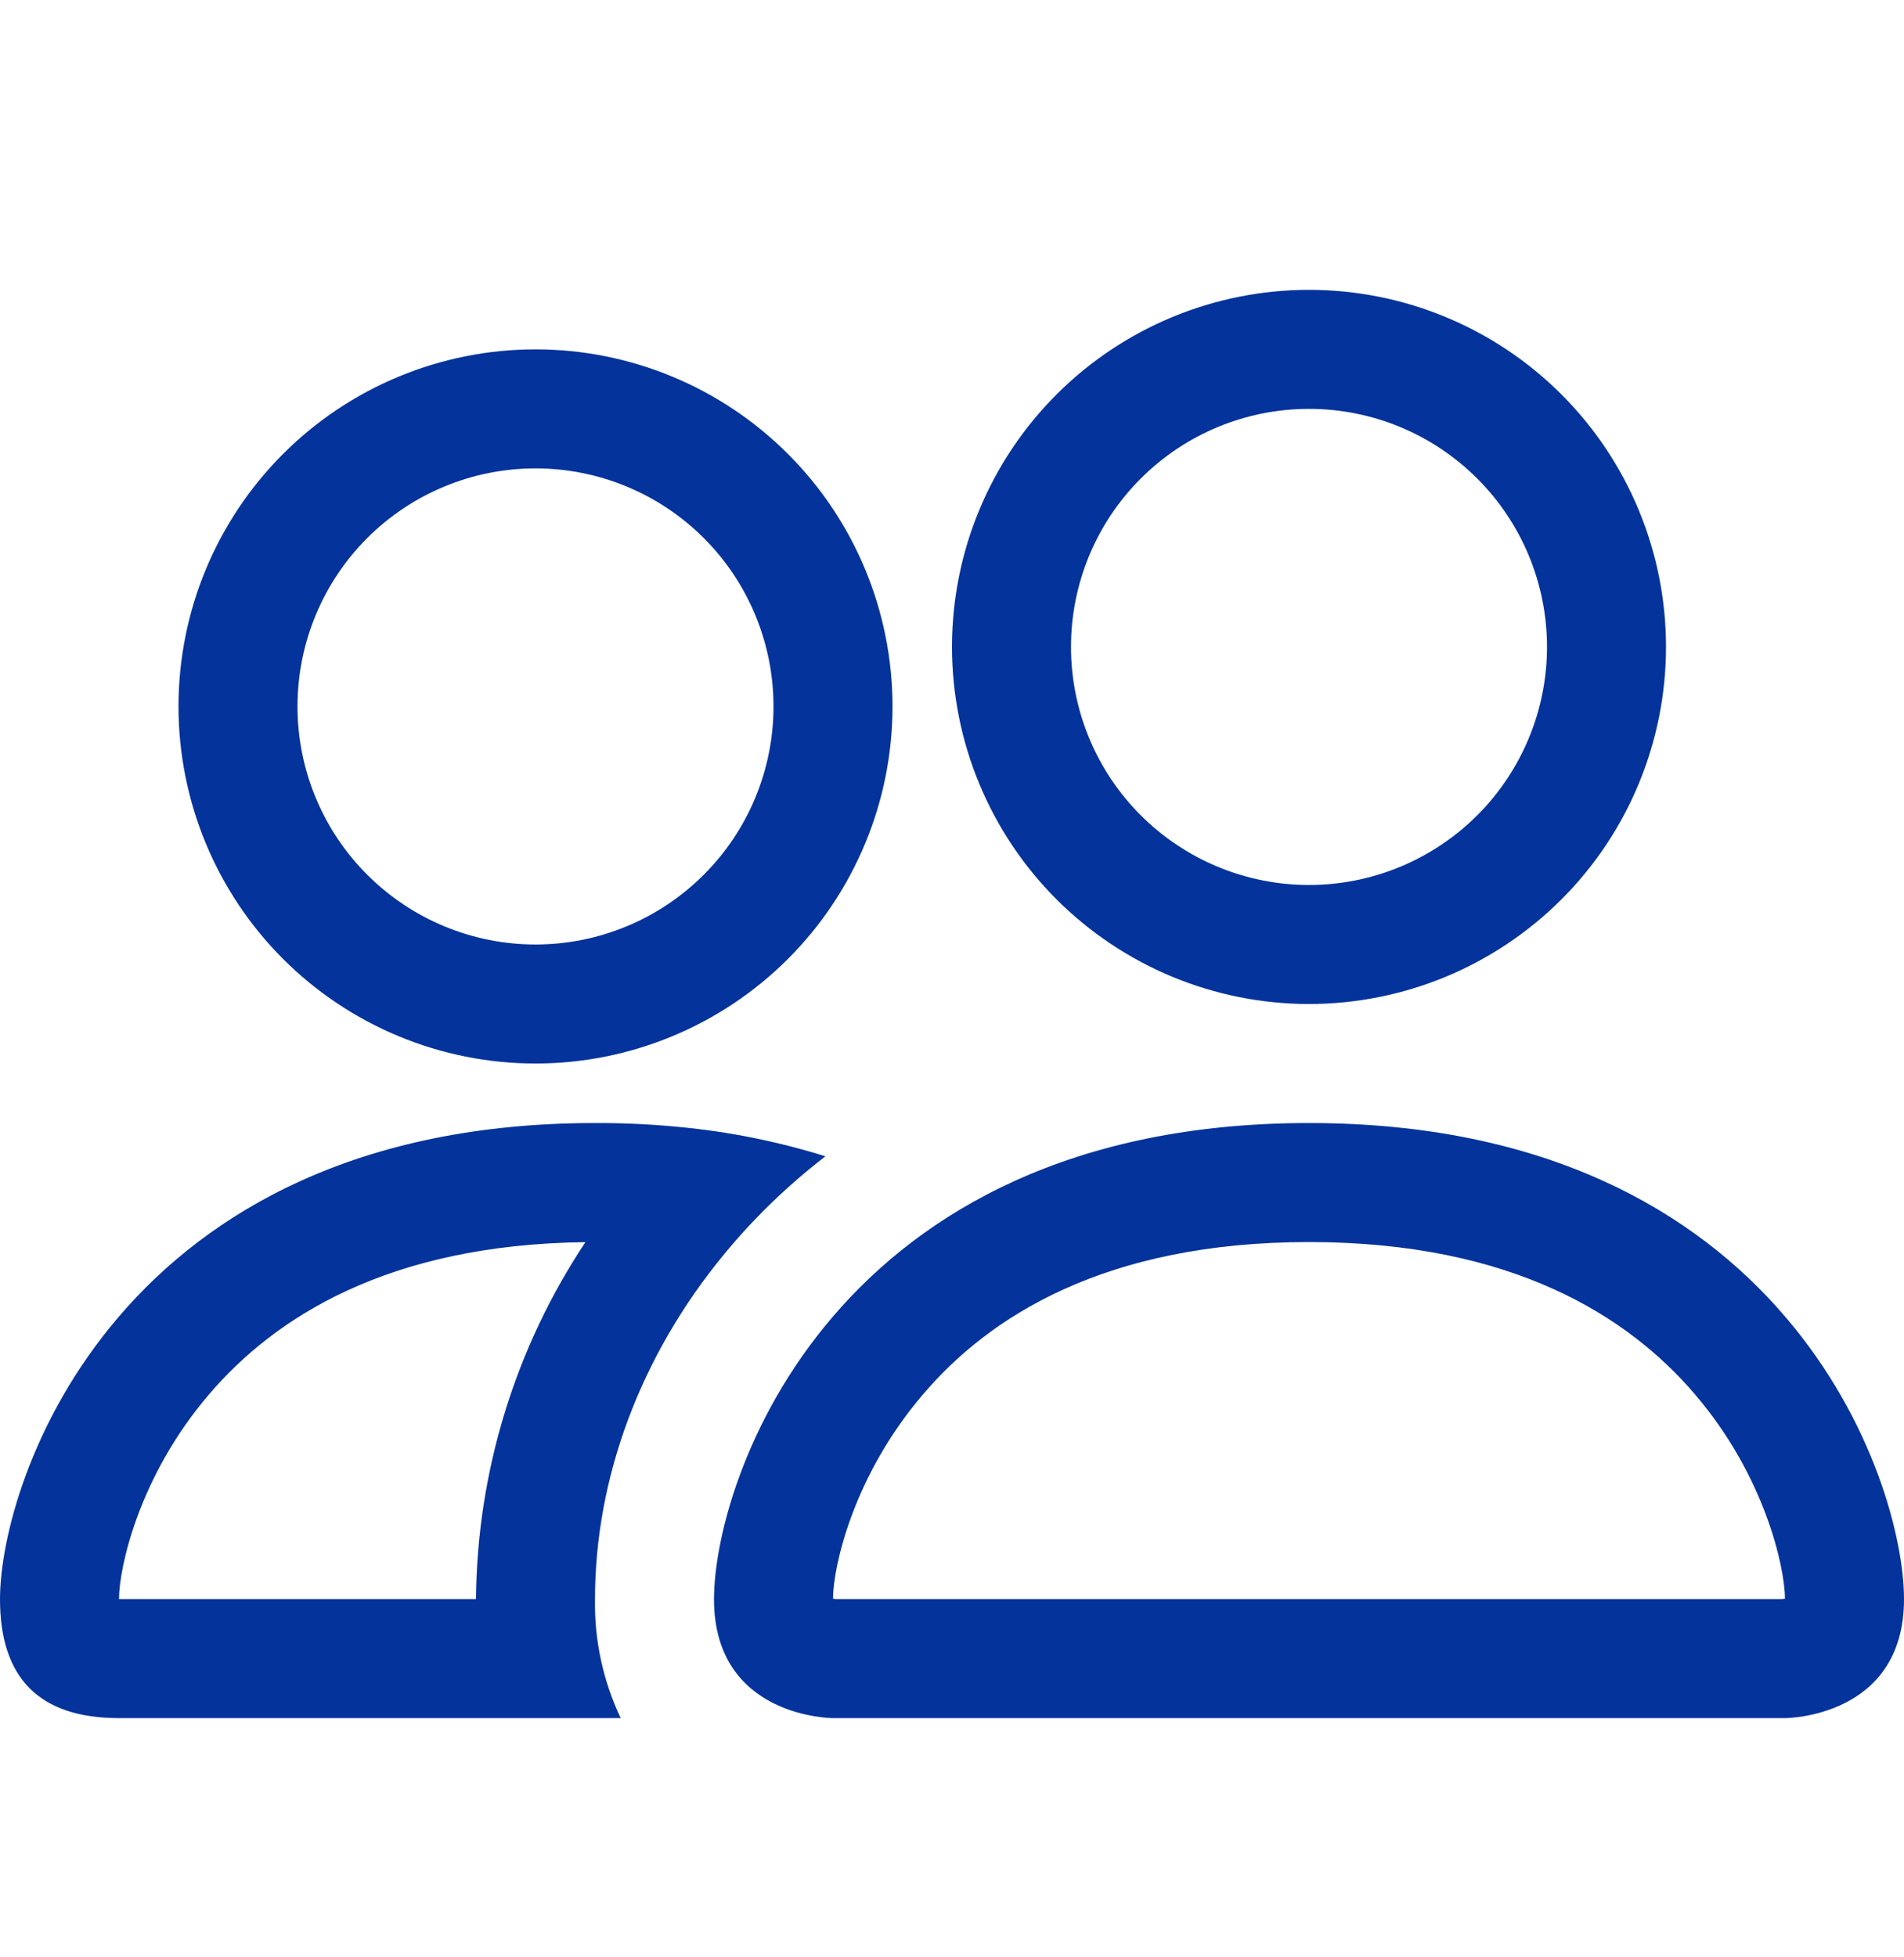<svg width="36" height="37" viewBox="0 0 36 37" fill="none" xmlns="http://www.w3.org/2000/svg">
<path d="M33.75 32.478C33.75 32.478 36 32.478 36 30.229C36 27.979 33.75 21.229 24.75 21.229C15.75 21.229 13.5 27.979 13.5 30.229C13.5 32.478 15.75 32.478 15.75 32.478H33.75ZM15.8 30.229L15.75 30.22C15.752 29.625 16.126 27.902 17.46 26.349C18.702 24.894 20.884 23.479 24.75 23.479C28.613 23.479 30.796 24.896 32.04 26.349C33.374 27.902 33.745 29.628 33.75 30.22L33.732 30.224L33.7 30.229H15.8ZM24.75 16.729C25.944 16.729 27.088 16.254 27.932 15.411C28.776 14.567 29.25 13.422 29.25 12.229C29.25 11.035 28.776 9.89 27.932 9.047C27.088 8.203 25.944 7.729 24.75 7.729C23.556 7.729 22.412 8.203 21.568 9.047C20.724 9.89 20.25 11.035 20.25 12.229C20.25 13.422 20.724 14.567 21.568 15.411C22.412 16.254 23.556 16.729 24.75 16.729ZM31.5 12.229C31.5 13.115 31.325 13.993 30.986 14.812C30.647 15.631 30.15 16.375 29.523 17.002C28.896 17.628 28.152 18.125 27.333 18.465C26.514 18.804 25.636 18.979 24.75 18.979C23.864 18.979 22.986 18.804 22.167 18.465C21.348 18.125 20.604 17.628 19.977 17.002C19.35 16.375 18.853 15.631 18.514 14.812C18.175 13.993 18 13.115 18 12.229C18 10.438 18.711 8.721 19.977 7.456C21.243 6.19 22.96 5.479 24.75 5.479C26.54 5.479 28.257 6.19 29.523 7.456C30.789 8.721 31.5 10.438 31.5 12.229ZM15.606 21.858C14.706 21.577 13.778 21.391 12.838 21.303C12.311 21.251 11.78 21.227 11.25 21.229C2.25 21.229 0 27.979 0 30.229C0 31.729 0.75 32.478 2.25 32.478H11.736C11.403 31.776 11.236 31.006 11.25 30.229C11.25 27.956 12.098 25.634 13.703 23.695C14.249 23.033 14.886 22.414 15.606 21.858ZM11.07 23.479C9.739 25.48 9.02 27.825 9 30.229H2.25C2.25 29.643 2.619 27.911 3.96 26.349C5.186 24.919 7.317 23.523 11.07 23.481V23.479ZM3.375 13.354C3.375 11.563 4.086 9.846 5.352 8.581C6.618 7.315 8.335 6.604 10.125 6.604C11.915 6.604 13.632 7.315 14.898 8.581C16.164 9.846 16.875 11.563 16.875 13.354C16.875 15.144 16.164 16.861 14.898 18.127C13.632 19.392 11.915 20.104 10.125 20.104C8.335 20.104 6.618 19.392 5.352 18.127C4.086 16.861 3.375 15.144 3.375 13.354ZM10.125 8.854C8.932 8.854 7.787 9.328 6.943 10.171C6.099 11.015 5.625 12.16 5.625 13.354C5.625 14.547 6.099 15.692 6.943 16.535C7.787 17.379 8.932 17.854 10.125 17.854C11.319 17.854 12.463 17.379 13.307 16.535C14.151 15.692 14.625 14.547 14.625 13.354C14.625 12.16 14.151 11.015 13.307 10.171C12.463 9.328 11.319 8.854 10.125 8.854Z" fill="#04339B"/>
</svg>
